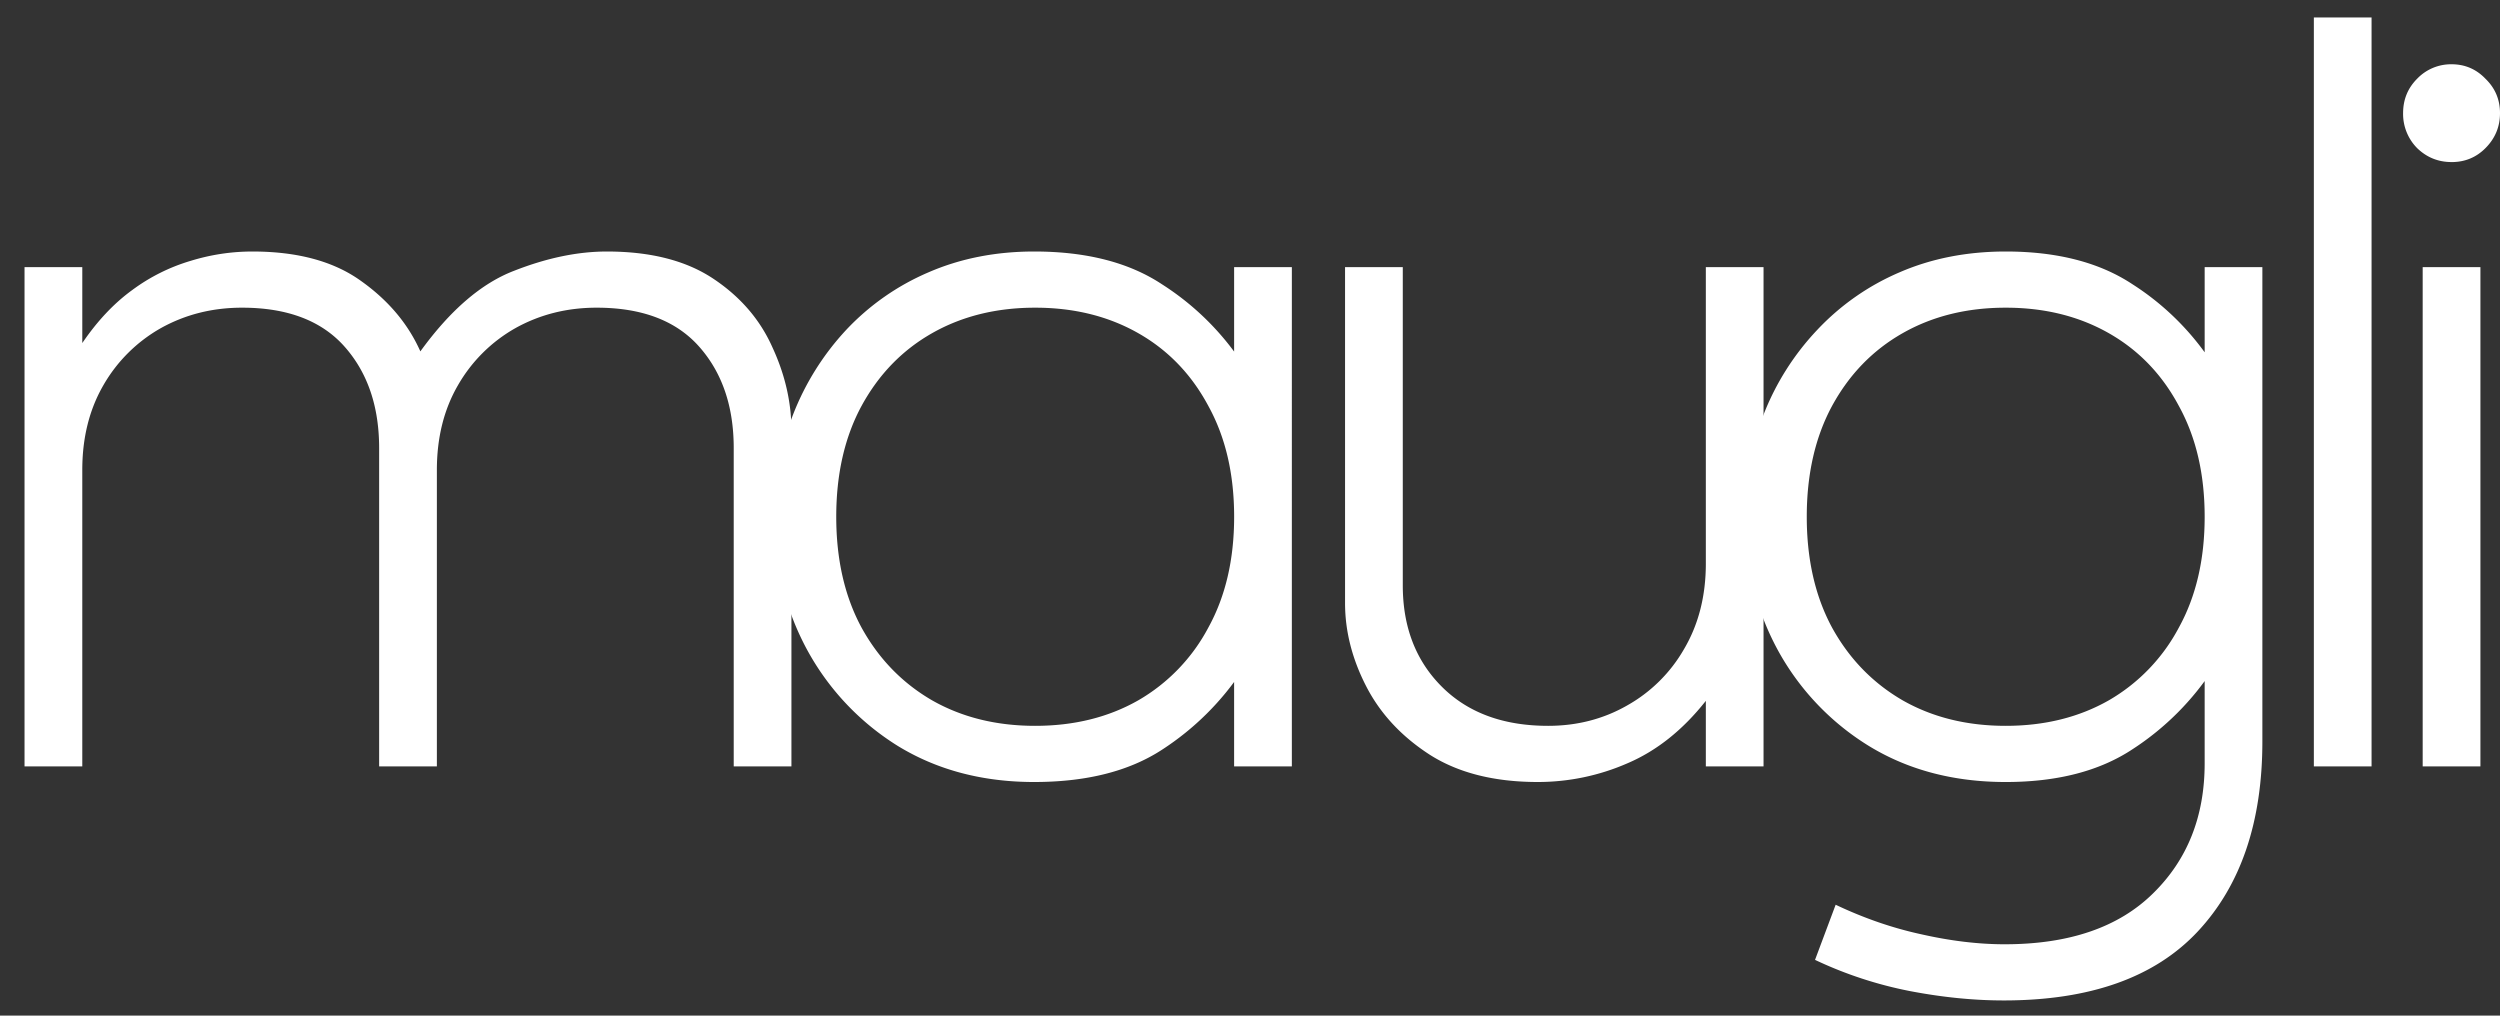 <svg width="96" height="39" fill="none" xmlns="http://www.w3.org/2000/svg"><rect width="100%" height="100%" fill="#333333" stroke="none"/><path d="M93.031 29.43V10.257h2.217V29.43H93.03zM94.14 6.223c-.515 0-.957-.18-1.326-.539a1.869 1.869 0 01-.535-1.338c0-.52.178-.959.535-1.318a1.8 1.8 0 011.326-.56c.514 0 .95.187 1.306.56.37.36.554.799.554 1.318 0 .52-.185.965-.554 1.338-.356.36-.792.54-1.306.54zM88.852 29.43V.67h2.216v28.76h-2.216zM76.94 38.417c-1.147 0-2.348-.12-3.601-.36a15.405 15.405 0 01-3.642-1.198l.792-2.117c1.095.52 2.197.899 3.305 1.138 1.121.253 2.183.38 3.186.38 2.48 0 4.38-.653 5.7-1.957 1.319-1.292 1.979-2.956 1.979-4.993v-4.154l.356.48a10.53 10.53 0 01-3.127 3.135c-1.267.838-2.89 1.258-4.868 1.258-1.992 0-3.74-.46-5.245-1.378a9.874 9.874 0 01-3.522-3.715c-.832-1.544-1.247-3.242-1.247-5.093 0-1.384.237-2.689.712-3.914a10.018 10.018 0 012.058-3.255 9.41 9.41 0 013.167-2.217c1.227-.532 2.586-.799 4.077-.799 1.979 0 3.602.42 4.868 1.258a10.23 10.23 0 013.127 3.136l-.356.48v-4.275h2.216v18.214c0 3.089-.824 5.519-2.474 7.29-1.649 1.77-4.136 2.656-7.46 2.656zm.08-10.545c1.49 0 2.81-.326 3.958-.979a7.009 7.009 0 002.691-2.796c.66-1.198.99-2.616.99-4.254 0-1.637-.33-3.055-.99-4.253-.646-1.212-1.543-2.144-2.691-2.796-1.148-.653-2.467-.979-3.958-.979s-2.81.326-3.958.979c-1.148.652-2.052 1.584-2.712 2.796-.646 1.198-.97 2.616-.97 4.253 0 1.638.324 3.056.97 4.254.66 1.199 1.564 2.13 2.712 2.796 1.148.653 2.467.979 3.958.979z" fill="#fff"/><path d="M59.052 30.029c-1.663 0-3.041-.346-4.136-1.039-1.095-.705-1.913-1.584-2.454-2.636-.541-1.052-.812-2.117-.812-3.195V10.257h2.217V22.48c0 1.597.501 2.895 1.504 3.894 1.003.999 2.362 1.498 4.077 1.498 1.108 0 2.117-.26 3.028-.779a5.772 5.772 0 002.196-2.177c.555-.945.832-2.037.832-3.275V10.257h2.216V29.43h-2.216v-2.517c-.884 1.119-1.887 1.918-3.009 2.397a8.59 8.59 0 01-3.443.719zm-19.34 0c-1.98 0-3.721-.46-5.225-1.378a9.925 9.925 0 01-3.503-3.715c-.831-1.544-1.247-3.242-1.247-5.093 0-1.384.238-2.689.713-3.914a10.192 10.192 0 012.038-3.255 9.412 9.412 0 013.167-2.217c1.227-.532 2.579-.799 4.057-.799 2.005 0 3.64.42 4.907 1.258a10.4 10.4 0 013.127 3.096l-.356.48v-4.235h2.217V29.43H47.39v-4.234l.356.48a10.62 10.62 0 01-3.127 3.115c-1.266.825-2.902 1.238-4.907 1.238zm.04-2.157c1.49 0 2.81-.326 3.957-.979a7.009 7.009 0 002.692-2.796c.66-1.198.99-2.616.99-4.254 0-1.637-.33-3.055-.99-4.253-.647-1.212-1.544-2.144-2.692-2.796-1.148-.653-2.467-.979-3.958-.979-1.49 0-2.81.326-3.958.979-1.148.652-2.051 1.584-2.711 2.796-.647 1.198-.97 2.616-.97 4.253 0 1.638.323 3.056.97 4.254.66 1.199 1.563 2.13 2.711 2.796 1.148.653 2.467.979 3.958.979z" fill="#fff"/><path d="M.942 29.43V10.257H3.16v2.916c.58-.852 1.22-1.53 1.92-2.037a7.199 7.199 0 012.236-1.118c.778-.24 1.57-.36 2.375-.36 1.728 0 3.113.373 4.156 1.119 1.055.745 1.82 1.65 2.295 2.716 1.148-1.585 2.349-2.617 3.602-3.096 1.253-.492 2.44-.739 3.562-.739 1.676 0 3.035.347 4.077 1.039 1.042.692 1.801 1.57 2.276 2.636.488 1.052.732 2.117.732 3.195V29.43h-2.216V17.207c0-1.597-.442-2.896-1.326-3.894-.884-.999-2.197-1.498-3.938-1.498-1.135 0-2.17.26-3.108.779a5.875 5.875 0 00-2.216 2.197c-.541.932-.811 2.017-.811 3.255V29.43h-2.217V17.207c0-1.597-.442-2.896-1.326-3.894-.884-.999-2.197-1.498-3.938-1.498-1.135 0-2.17.26-3.107.779a5.875 5.875 0 00-2.217 2.197c-.54.932-.811 2.017-.811 3.255V29.43H.942z" fill="#fff"/></svg>
